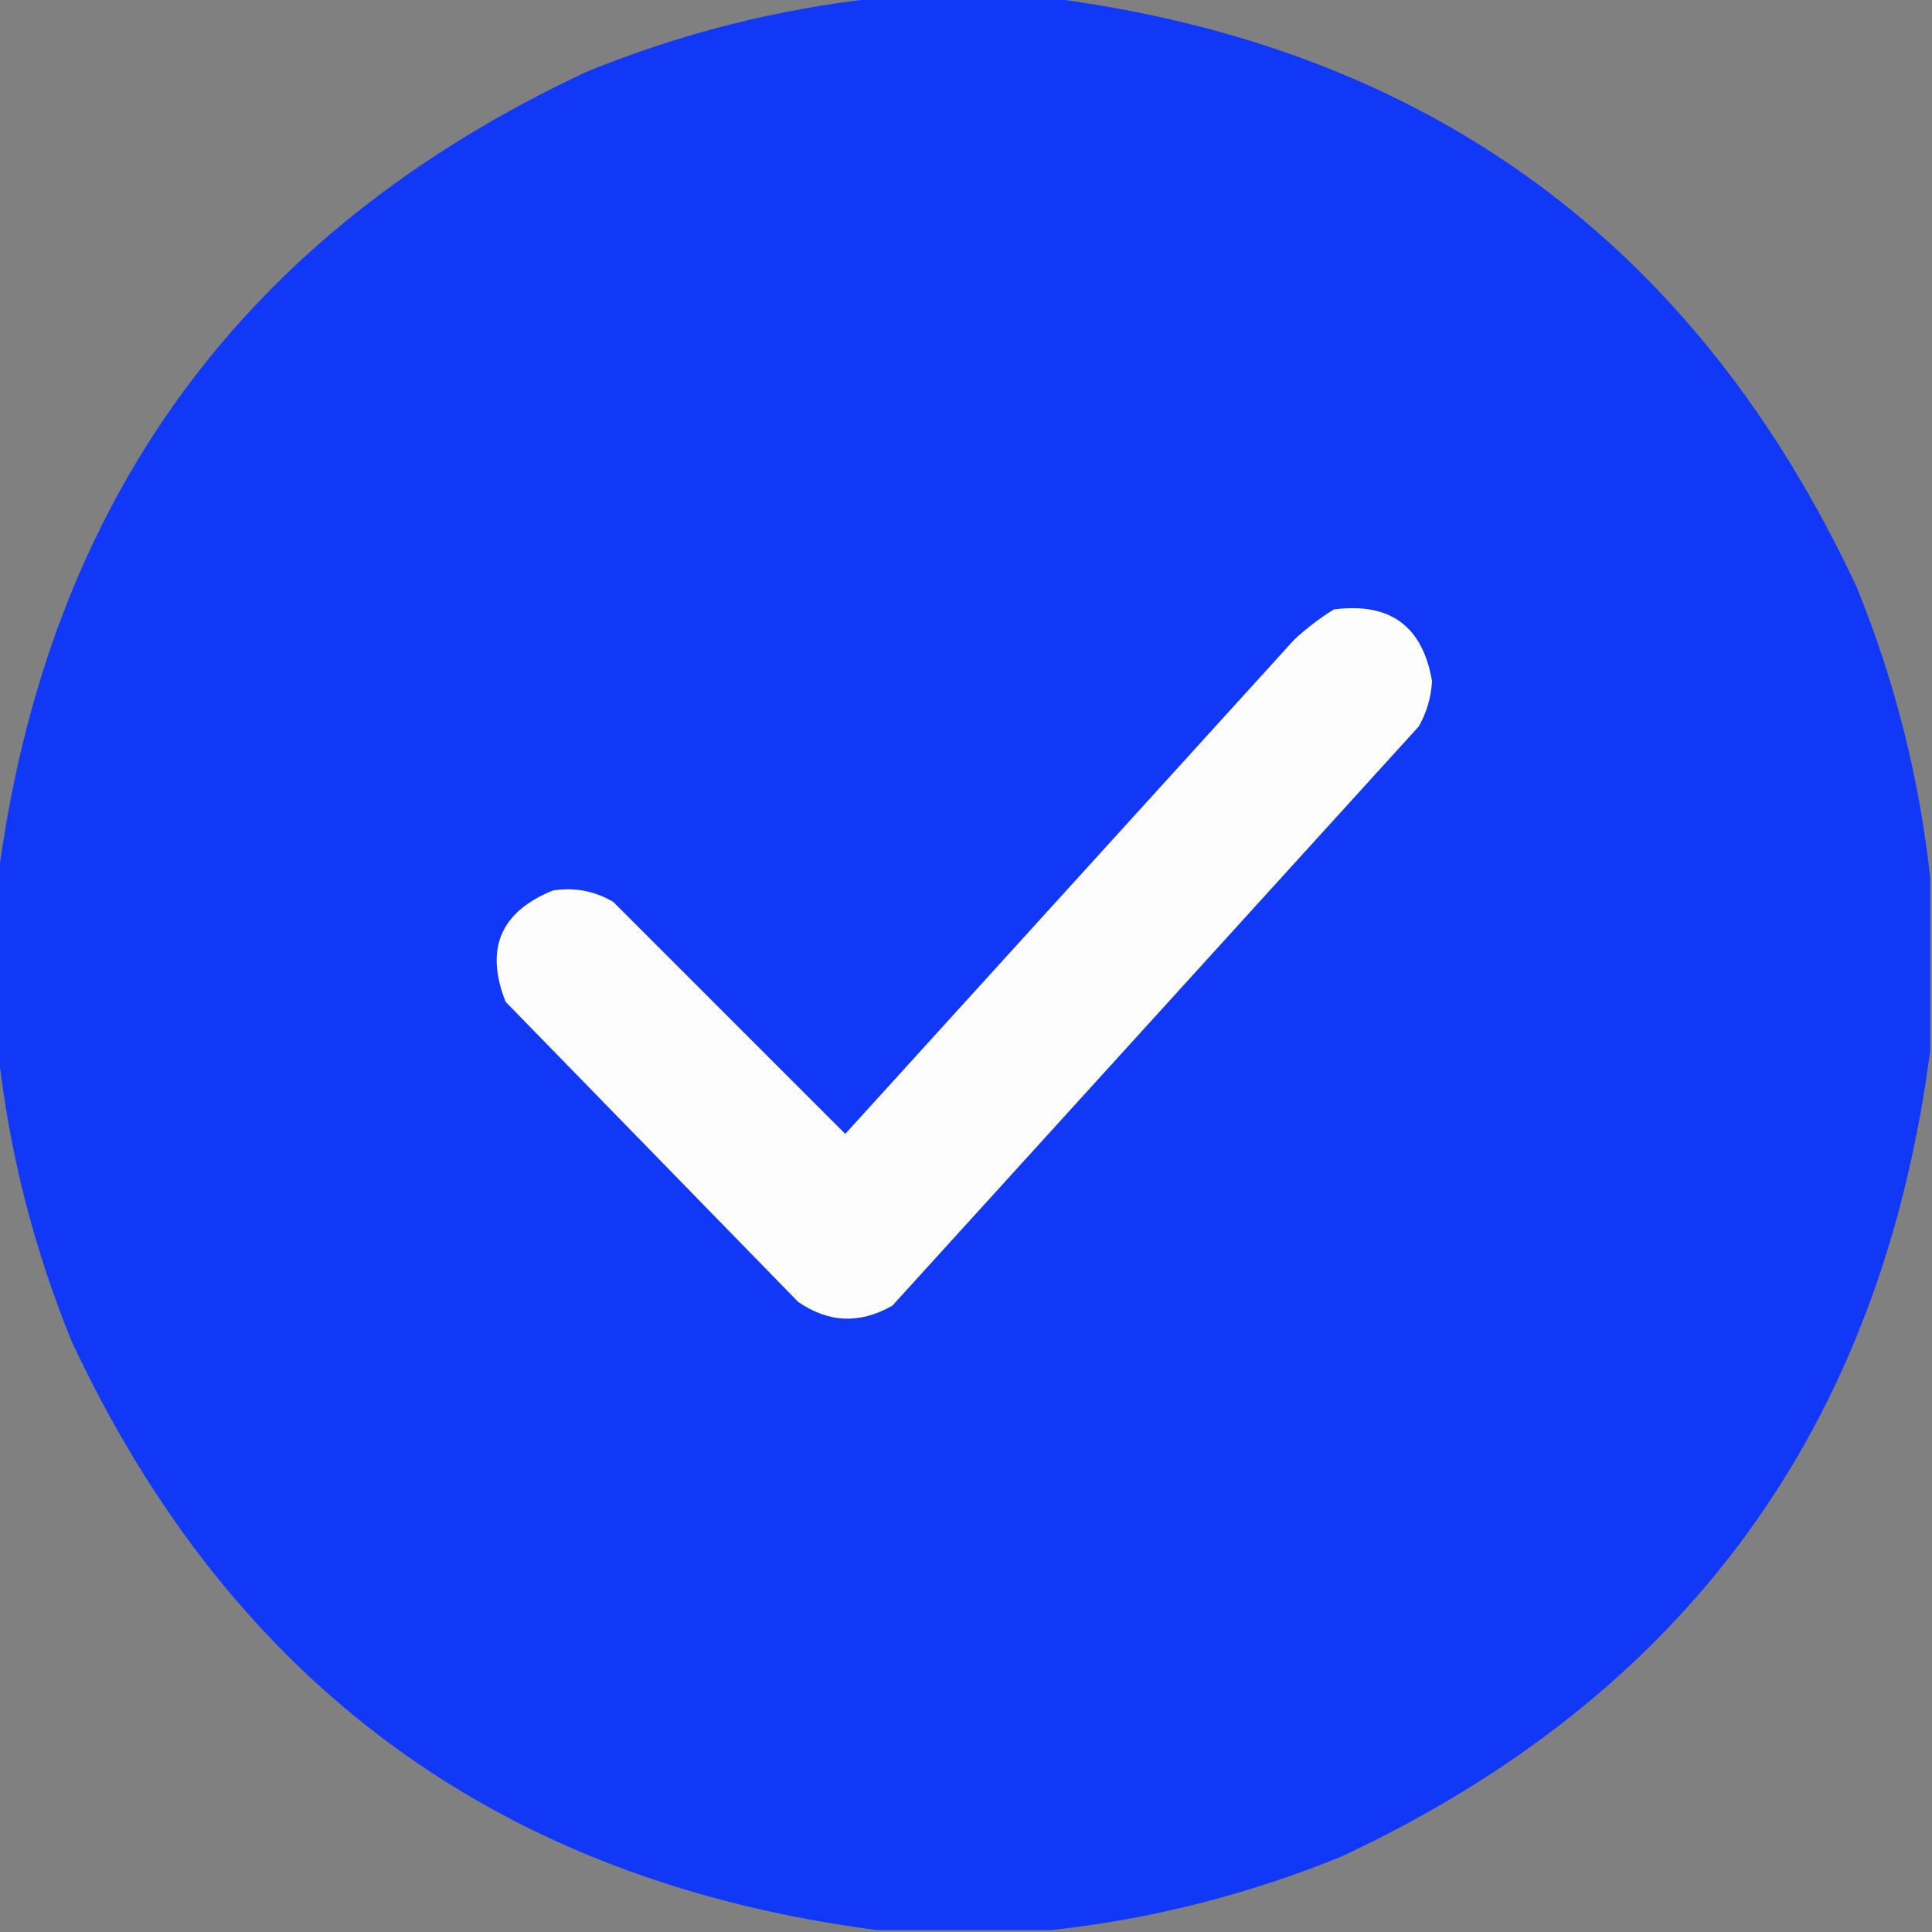 <?xml version="1.0" encoding="UTF-8"?> <svg xmlns="http://www.w3.org/2000/svg" xmlns:xlink="http://www.w3.org/1999/xlink" version="1.1" width="512px" height="512px" style="shape-rendering:geometricPrecision; text-rendering:geometricPrecision; image-rendering:optimizeQuality; fill-rule:evenodd; clip-rule:evenodd"><rect width="100%" height="100%" fill="#808080" stroke="none"/><g><path style="opacity:0.998" fill="#1138f7" d="M 232.5,-0.5 C 247.833,-0.5 263.167,-0.5 278.5,-0.5C 378.271,12.449 449.438,64.449 492,155.5C 502.136,180.379 508.636,206.046 511.5,232.5C 511.5,247.833 511.5,263.167 511.5,278.5C 498.551,378.271 446.551,449.438 355.5,492C 330.622,502.136 304.955,508.636 278.5,511.5C 263.167,511.5 247.833,511.5 232.5,511.5C 132.727,498.549 61.56,446.549 19,355.5C 8.864,330.621 2.364,304.954 -0.5,278.5C -0.5,263.167 -0.5,247.833 -0.5,232.5C 12.449,132.729 64.449,61.562 155.5,19C 180.379,8.864 206.046,2.364 232.5,-0.5 Z"></path></g><g><path style="opacity:1" fill="#fdfdfe" d="M 353.5,161.5 C 368.35,159.576 377.017,165.909 379.5,180.5C 379.264,184.779 378.097,188.779 376,192.5C 329.5,243.667 283,294.833 236.5,346C 227.922,350.923 219.589,350.59 211.5,345C 185.667,318.5 159.833,292 134,265.5C 128.451,251.468 132.617,241.635 146.5,236C 152.185,235.087 157.518,236.087 162.5,239C 183,259.5 203.5,280 224,300.5C 263.667,256.833 303.333,213.167 343,169.5C 346.299,166.449 349.799,163.782 353.5,161.5 Z"></path></g></svg> 